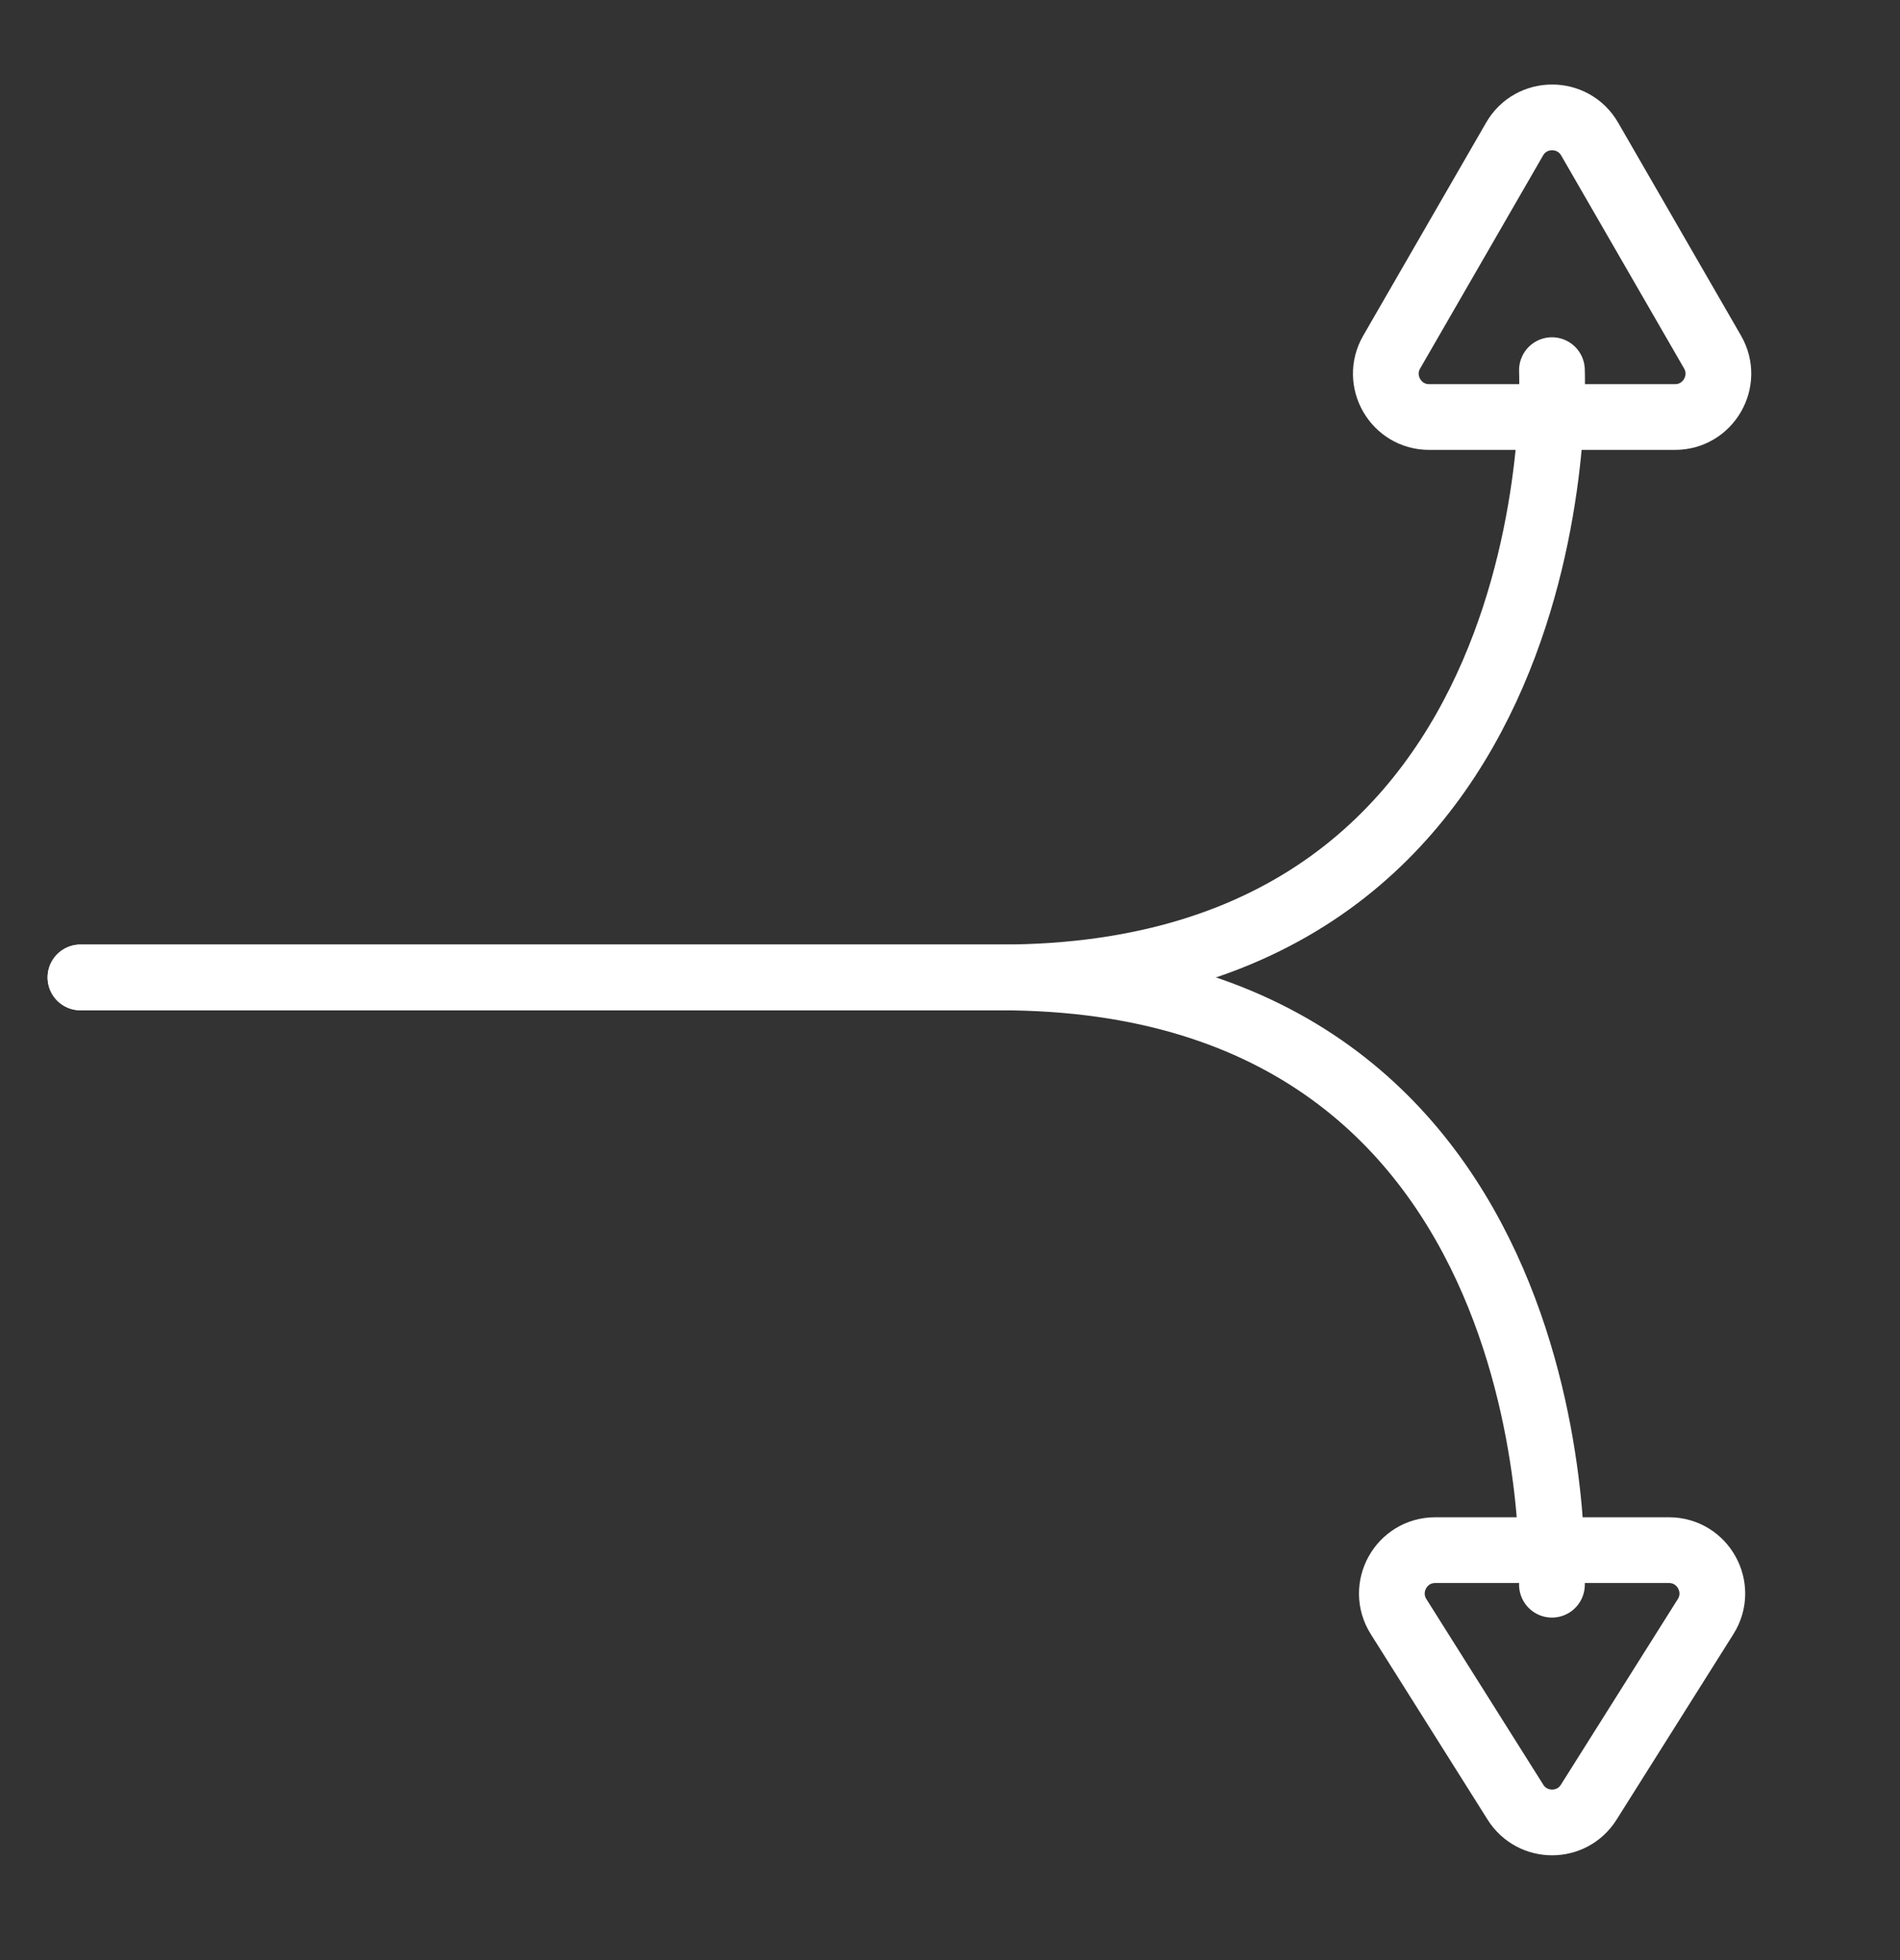 <?xml version="1.0" encoding="UTF-8"?> <svg xmlns="http://www.w3.org/2000/svg" width="32" height="33" viewBox="0 0 32 33" fill="none"><rect x="0" y="0" width="32" height="33" fill="#333333" stroke="none"/> <path d="M1.355 16.456C1.355 16.456 7.108 16.456 16.844 16.456C26.58 16.456 26.138 26.68 26.138 26.68" stroke="white" stroke-width="1.107" stroke-linecap="round" stroke-linejoin="round"></path> <path d="M1.355 16.456C1.355 16.456 7.108 16.456 16.844 16.456C26.58 16.456 26.138 6.232 26.138 6.232" stroke="white" stroke-width="1.107" stroke-linecap="round" stroke-linejoin="round"></path> <path d="M25.523 30.341L23.555 27.217C23.249 26.731 23.598 26.098 24.173 26.098L28.108 26.098C28.683 26.098 29.032 26.731 28.726 27.217L26.758 30.341C26.472 30.796 25.809 30.796 25.523 30.341Z" stroke="white" stroke-width="1.107"></path> <path d="M25.509 2.341L23.439 5.927C23.158 6.413 23.509 7.021 24.07 7.021L28.211 7.021C28.772 7.021 29.123 6.413 28.843 5.927L26.773 2.341C26.492 1.855 25.789 1.855 25.509 2.341Z" stroke="white" stroke-width="1.107"></path> </svg> 